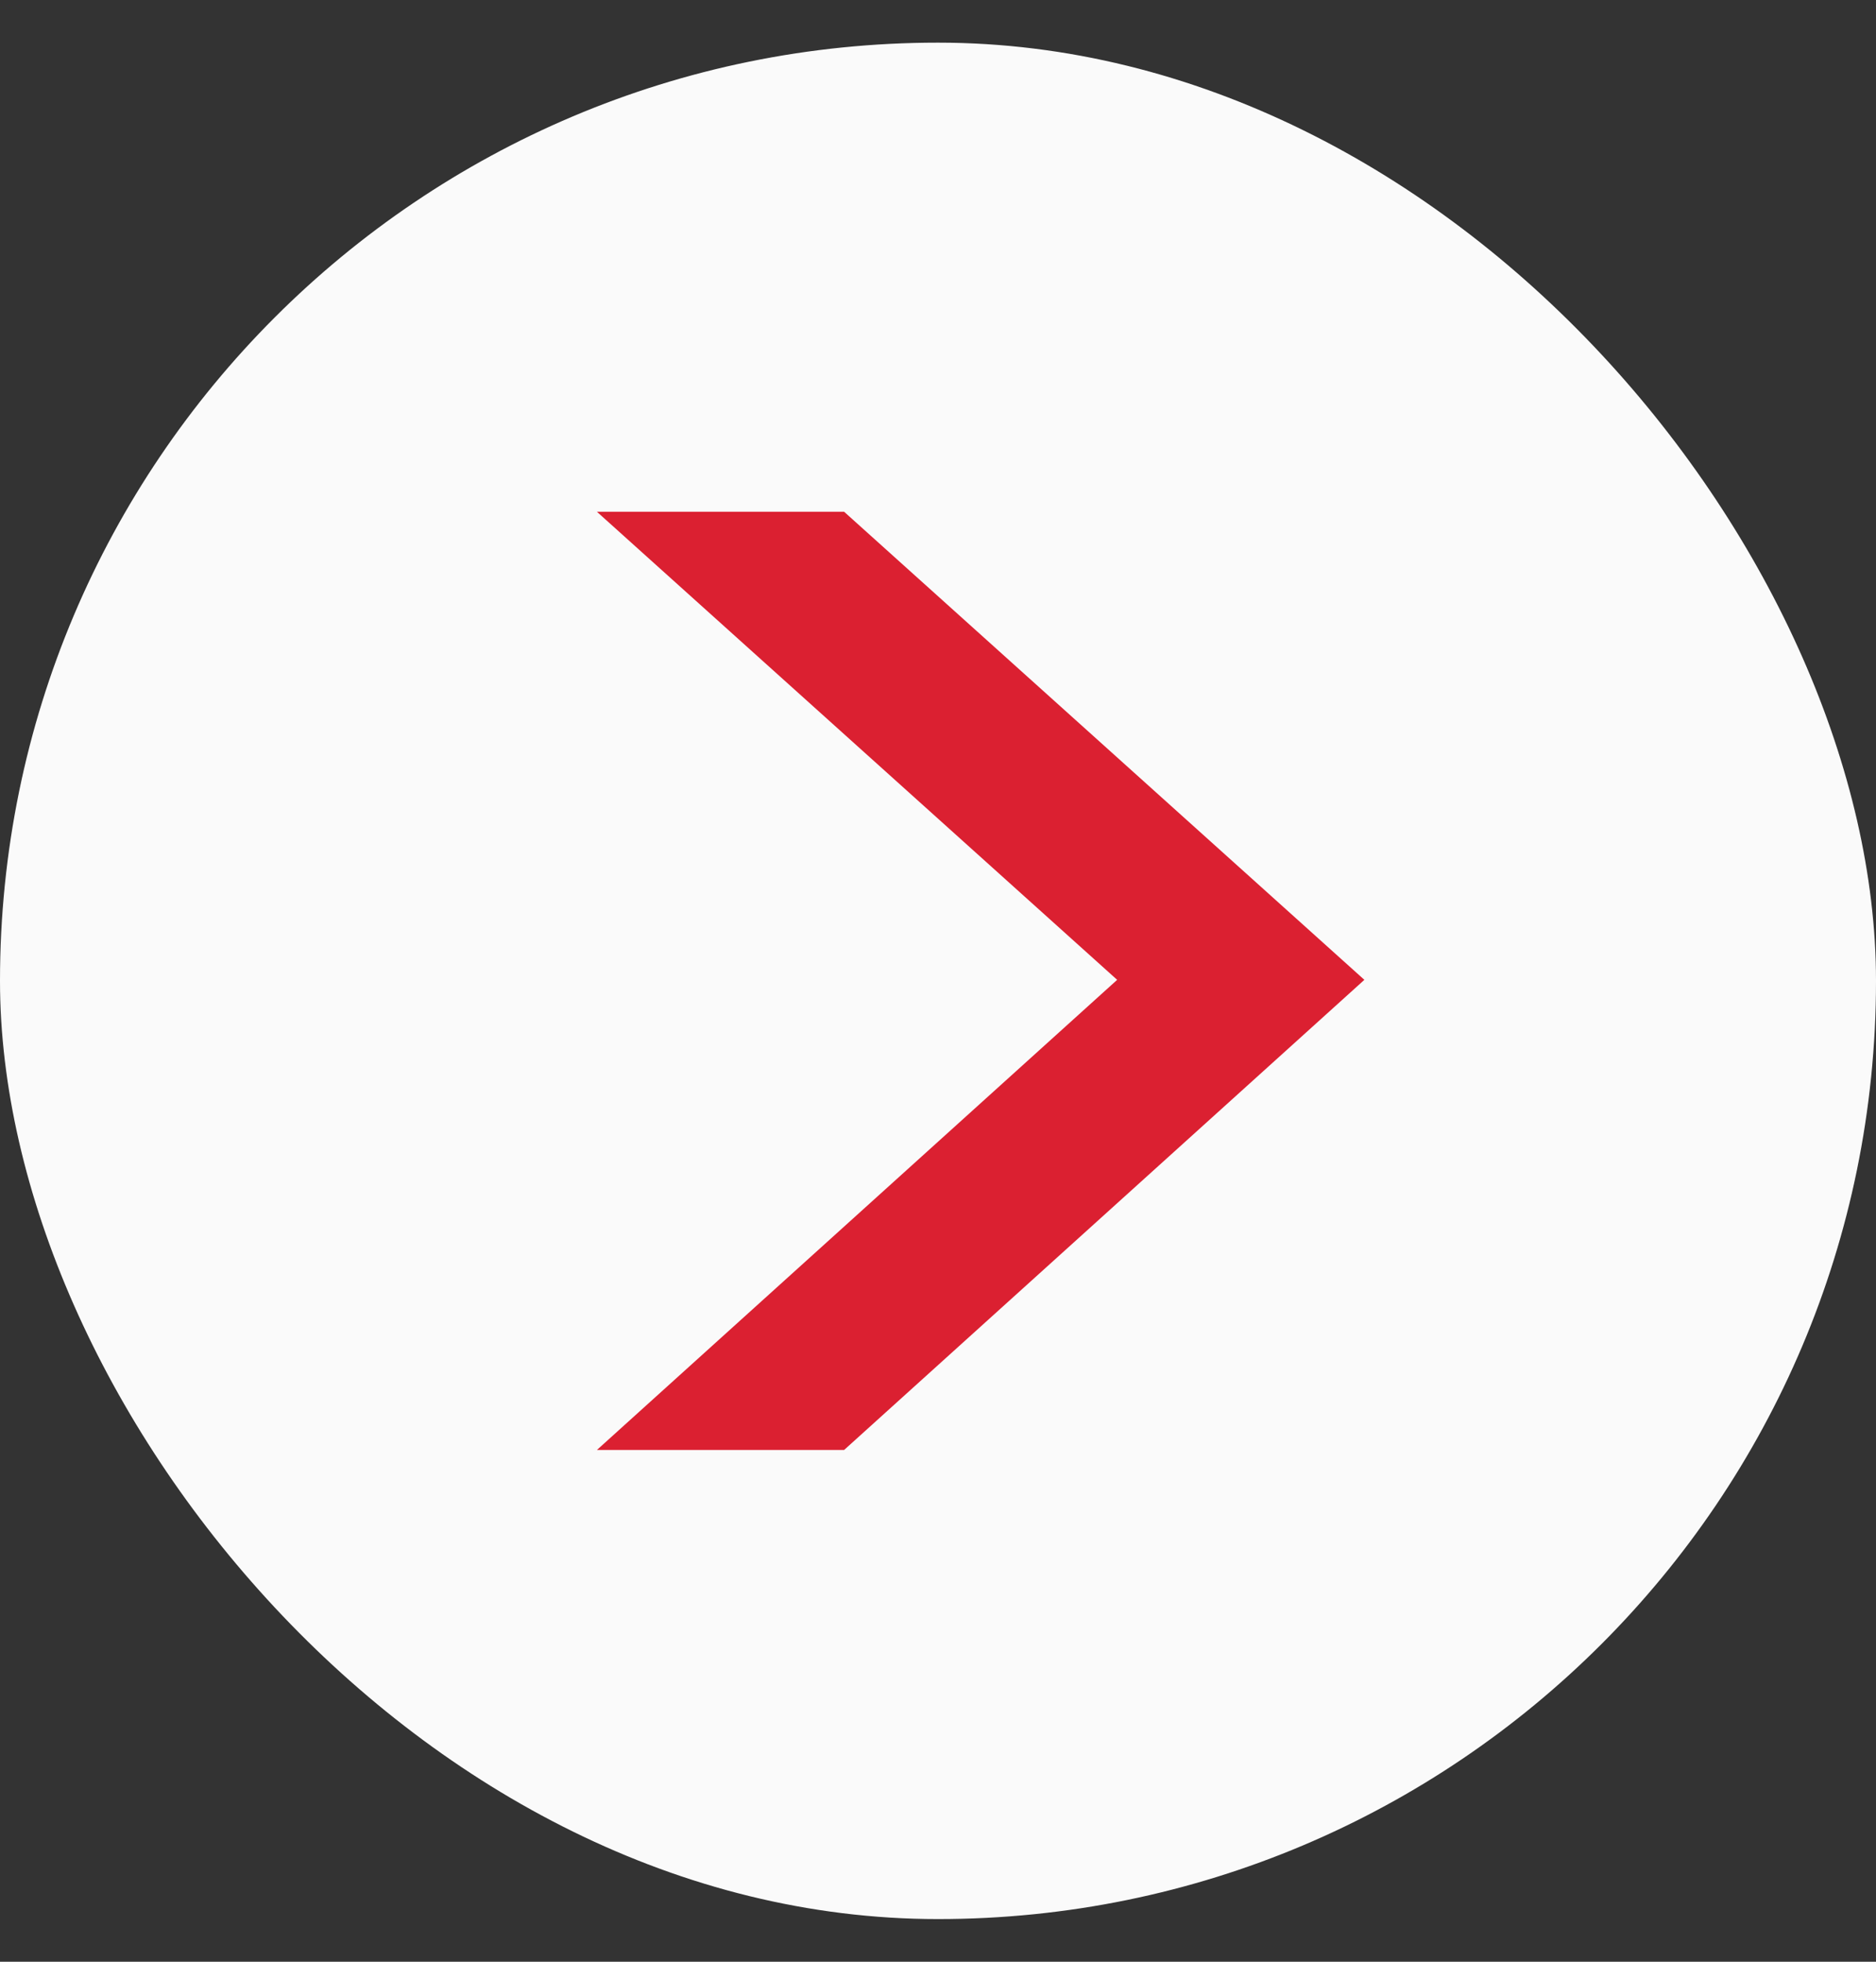 <svg width="22" height="23" viewBox="0 0 22 23" fill="none" xmlns="http://www.w3.org/2000/svg">
<rect x="0" y="0" width="22" height="23" fill="#333333" stroke="none"/>
<rect y="0.5" width="22" height="22" rx="11" fill="#FAFAFA"/>
<path d="M7 6H9.899L16 11.488L9.899 17H7L13.101 11.488L7 6Z" fill="#DB2031"/>
</svg>
